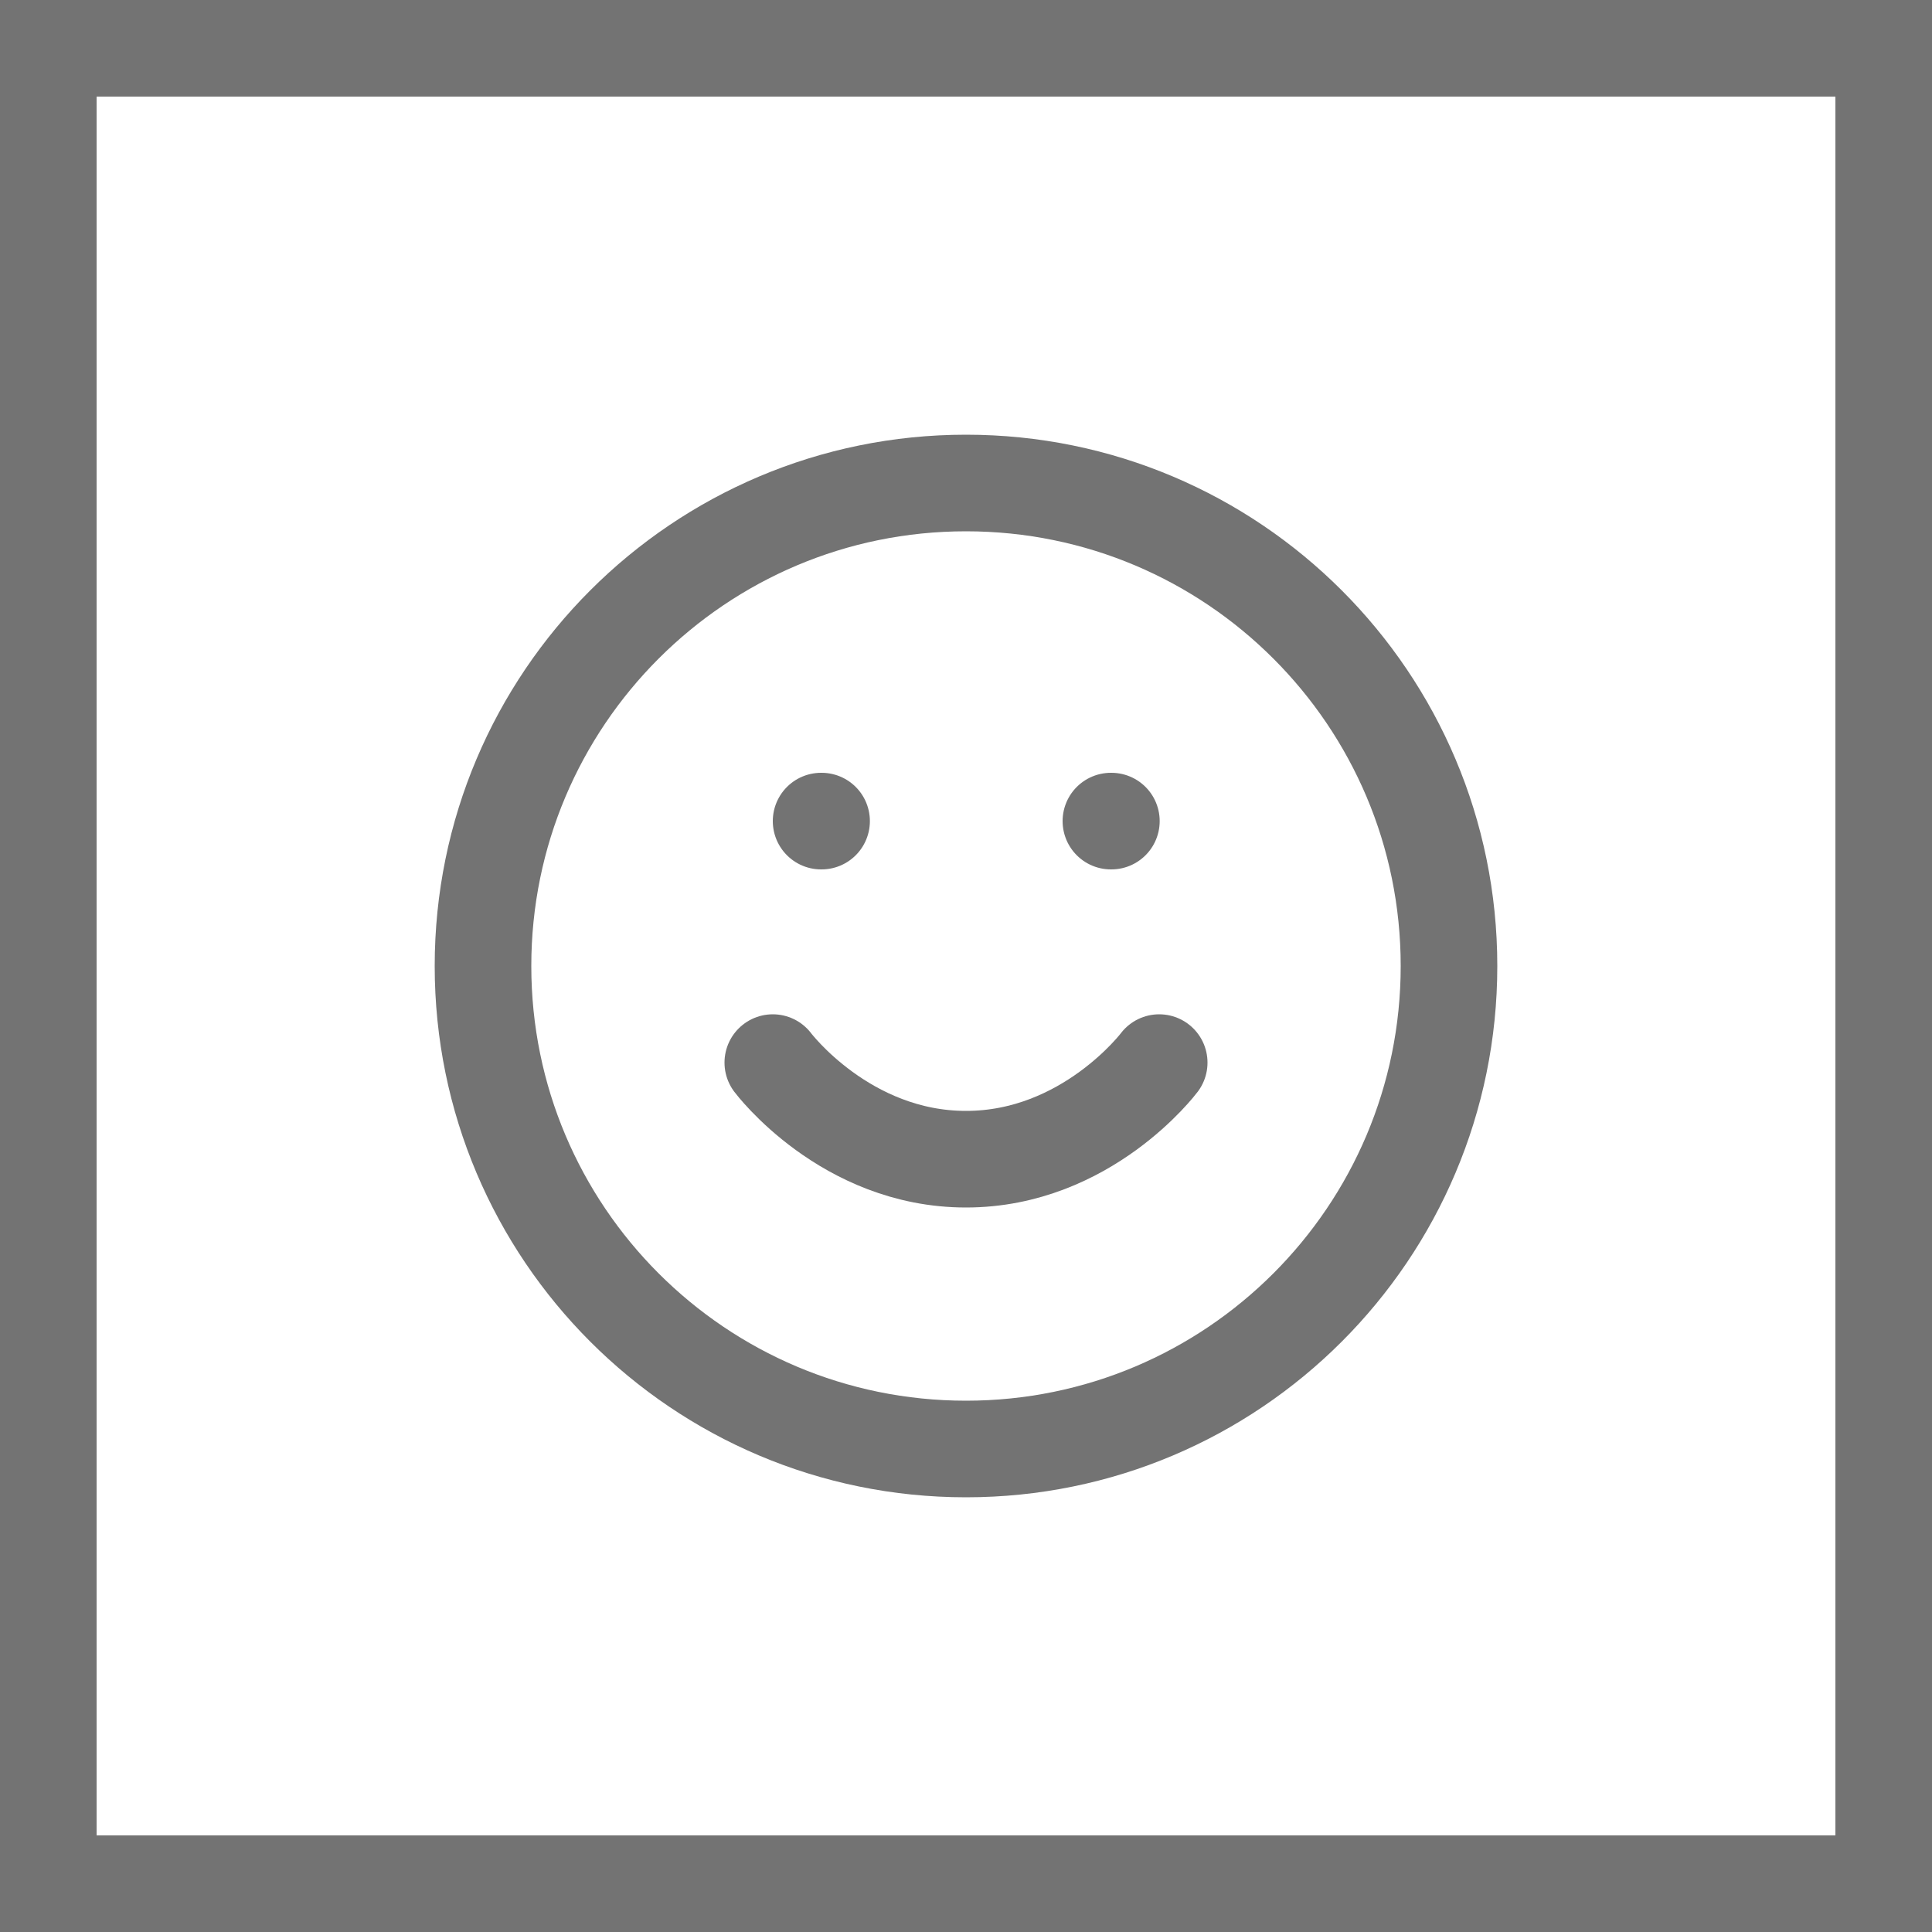 <svg width="40" height="40" viewBox="0 0 40 40" fill="none" xmlns="http://www.w3.org/2000/svg">
<path d="M1 1H39V39H1V1Z" stroke="#737373" stroke-width="2"/>
<path d="M20 30C25.523 30 30 25.523 30 20C30 14.477 25.523 10 20 10C14.477 10 10 14.477 10 20C10 25.523 14.477 30 20 30Z" stroke="#737373" stroke-width="2" stroke-linecap="round" stroke-linejoin="round"/>
<path d="M16 22C16 22 17.5 24 20 24C22.5 24 24 22 24 22" stroke="#737373" stroke-width="2" stroke-linecap="round" stroke-linejoin="round"/>
<path d="M17 17H17.01" stroke="#737373" stroke-width="2" stroke-linecap="round" stroke-linejoin="round"/>
<path d="M23 17H23.01" stroke="#737373" stroke-width="2" stroke-linecap="round" stroke-linejoin="round"/>
</svg>

